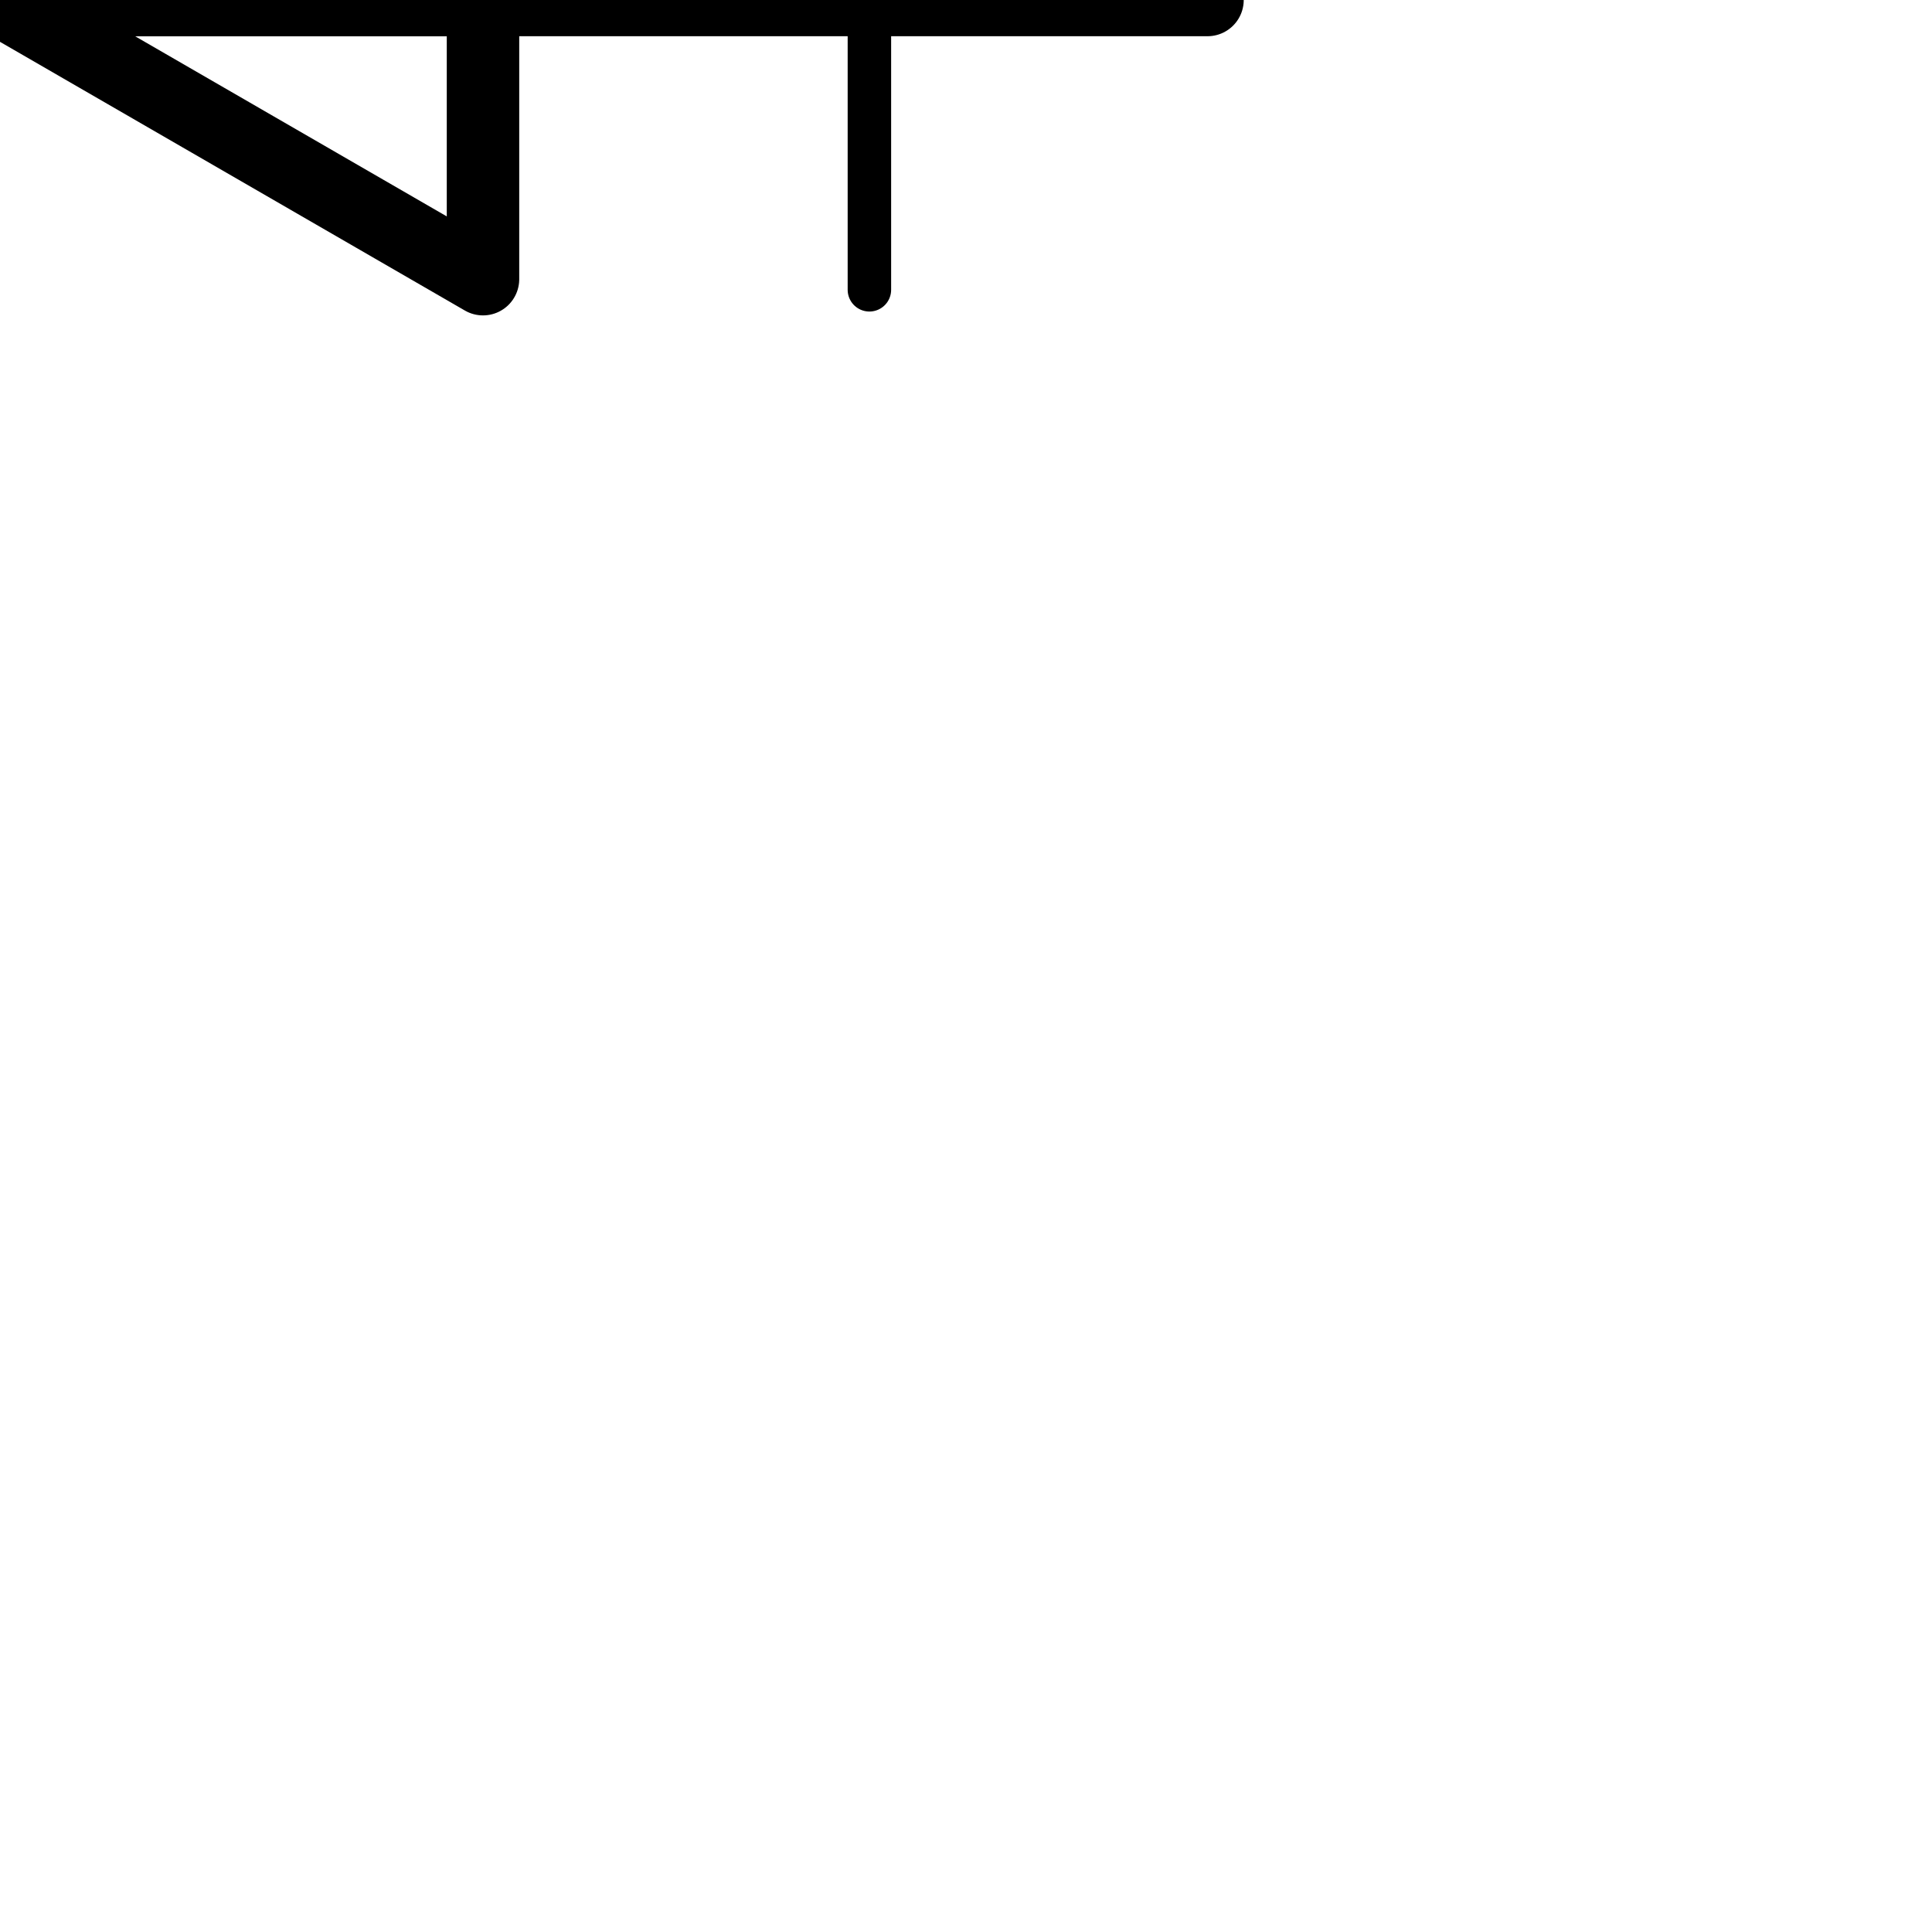 <svg version="1.1" xmlns="http://www.w3.org/2000/svg" width="40" height="40">
  <g>
  <g>
    <g transform="rotate(270)">
      <!-- Spine -->
        <line 
        x1="0" y1="0" x2="0" y2="25" 
        stroke="black" stroke-width="1.5" stroke-linecap="round"
        vector-effect="non-scaling-stroke"/>
       <!-- Up Left Triangle -->
        <polygon 
          points="0,0 -5.78,0 0,-10" 
          style="fill:none;stroke:black;stroke-width:1.5"
          vector-effect="non-scaling-stroke"
          stroke-linejoin="round"
          transform="translate(0,10) scale(1)" />
      <!-- Crossbar -->
        <line 
          x1="-10" y1="0" x2="10" y2="0" 
          stroke="black" stroke-width="1.5" stroke-linecap="round"
          vector-effect="non-scaling-stroke"
          transform="translate(0,18) scale(0.6)" />
    </g>
    <!-- DUPLICATE -->
    <g transform="translate(0,-40)">
      <g transform="rotate(270)">
      <!-- Spine -->
        <line 
        x1="0" y1="0" x2="0" y2="25" 
        stroke="black" stroke-width="1.5" stroke-linecap="round"
        vector-effect="non-scaling-stroke"/>
       <!-- Up Left Triangle -->
        <polygon 
          points="0,0 -5.78,0 0,-10" 
          style="fill:none;stroke:black;stroke-width:1.5"
          vector-effect="non-scaling-stroke"
          stroke-linejoin="round"
          transform="translate(0,10) scale(1)" />
      <!-- Crossbar -->
        <line 
          x1="-10" y1="0" x2="10" y2="0" 
          stroke="black" stroke-width="1.5" stroke-linecap="round"
          vector-effect="non-scaling-stroke"
          transform="translate(0,18) scale(0.6)" />
    </g>
    </g>
    <!-- Motion -->
    <animateMotion
      path="M 6 60 L 6 20" 
      dur="2s" 
      repeatCount="indefinite"/>
  </g>
  </g>
</svg>